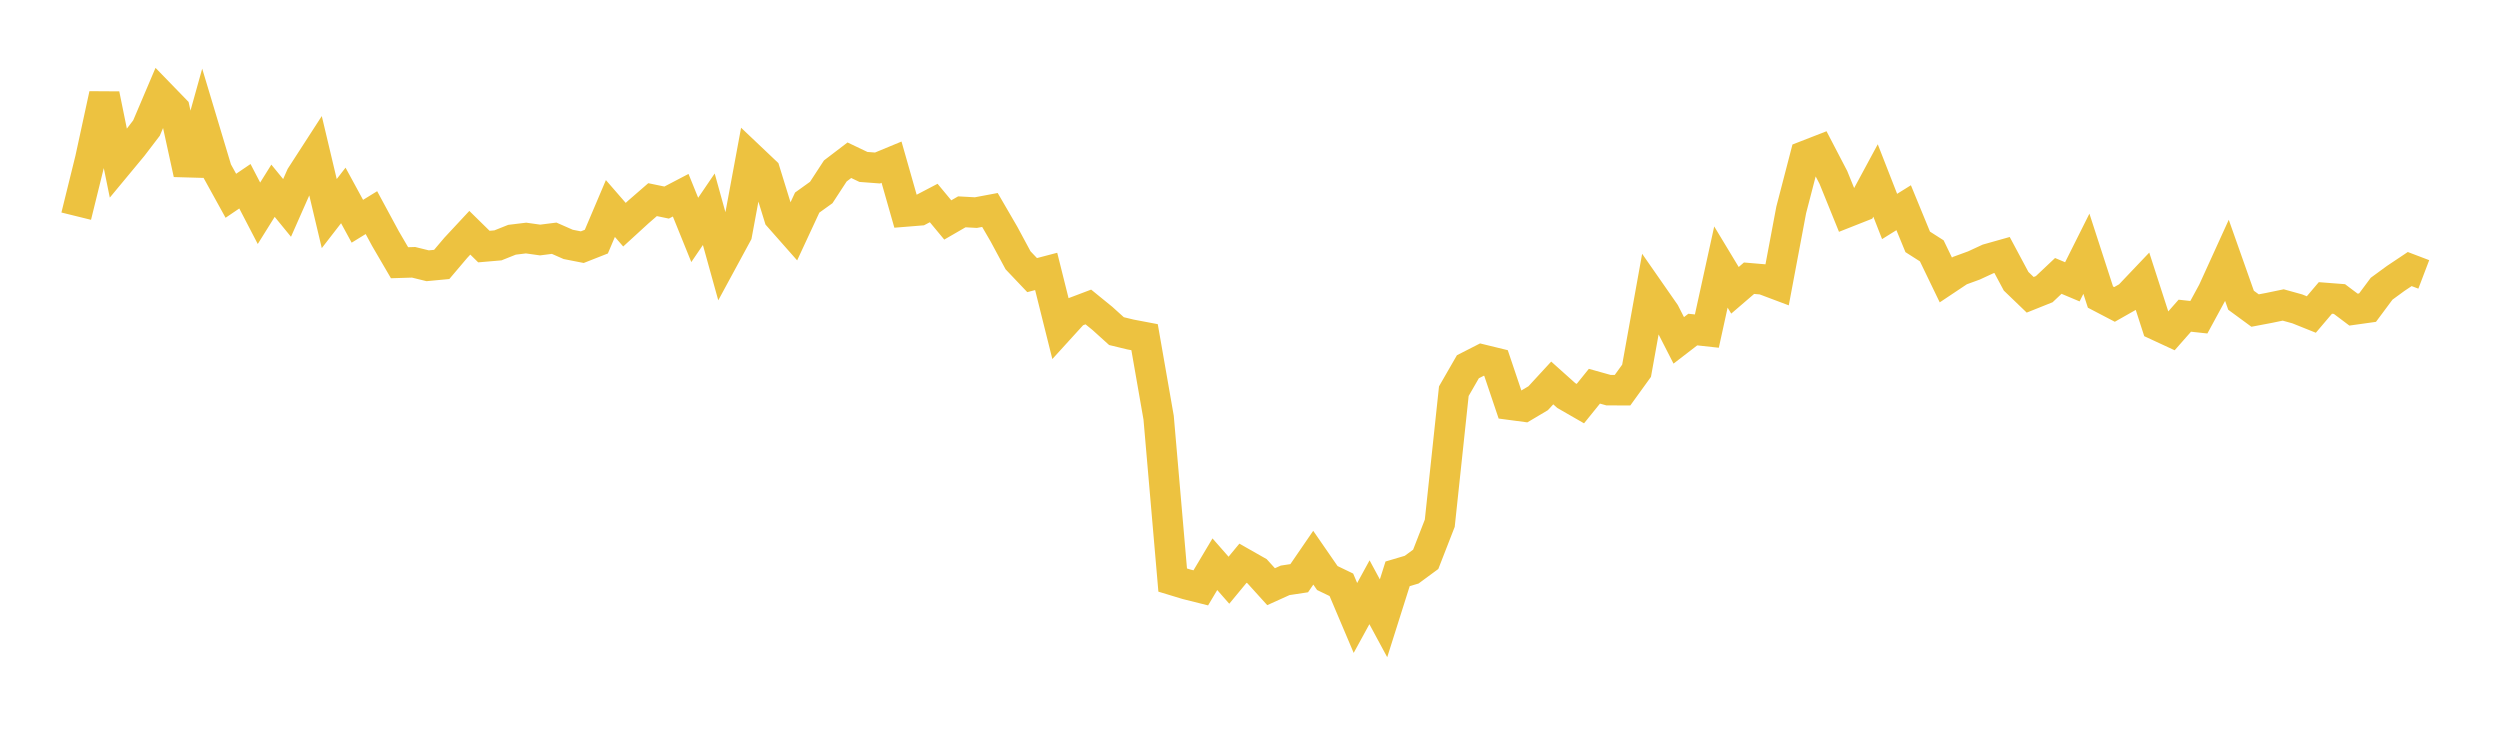 <svg width="164" height="48" xmlns="http://www.w3.org/2000/svg" xmlns:xlink="http://www.w3.org/1999/xlink"><path fill="none" stroke="rgb(237,194,64)" stroke-width="2" d="M5,14.18L5.922,10.443L6.844,6.193L7.766,10.718L8.689,9.605L9.611,8.398L10.533,6.229L11.455,7.179L12.377,11.402L13.299,8.098L14.222,11.171L15.144,12.843L16.066,12.218L16.988,13.991L17.91,12.513L18.832,13.64L19.754,11.553L20.677,10.125L21.599,14.011L22.521,12.821L23.443,14.515L24.365,13.948L25.287,15.654L26.21,17.235L27.132,17.207L28.054,17.434L28.976,17.347L29.898,16.259L30.82,15.269L31.743,16.175L32.665,16.096L33.587,15.728L34.509,15.616L35.431,15.745L36.353,15.628L37.275,16.033L38.198,16.214L39.12,15.851L40.042,13.678L40.964,14.74L41.886,13.897L42.808,13.097L43.731,13.288L44.653,12.806L45.575,15.083L46.497,13.727L47.419,17.047L48.341,15.346L49.263,10.372L50.186,11.247L51.108,14.23L52.03,15.274L52.952,13.29L53.874,12.628L54.796,11.215L55.719,10.511L56.641,10.951L57.563,11.021L58.485,10.639L59.407,13.875L60.329,13.8L61.251,13.317L62.174,14.429L63.096,13.896L64.018,13.947L64.94,13.774L65.862,15.361L66.784,17.075L67.707,18.047L68.629,17.805L69.551,21.499L70.473,20.486L71.395,20.137L72.317,20.887L73.24,21.721L74.162,21.944L75.084,22.119L76.006,27.399L76.928,38.052L77.85,38.332L78.772,38.563L79.695,37.013L80.617,38.063L81.539,36.947L82.461,37.47L83.383,38.487L84.305,38.07L85.228,37.93L86.15,36.585L87.072,37.919L87.994,38.363L88.916,40.538L89.838,38.852L90.76,40.561L91.683,37.643L92.605,37.37L93.527,36.692L94.449,34.325L95.371,25.661L96.293,24.059L97.216,23.588L98.138,23.813L99.06,26.548L99.982,26.671L100.904,26.123L101.826,25.122L102.749,25.948L103.671,26.478L104.593,25.336L105.515,25.594L106.437,25.598L107.359,24.322L108.281,19.198L109.204,20.524L110.126,22.328L111.048,21.619L111.97,21.72L112.892,17.517L113.814,19.044L114.737,18.251L115.659,18.329L116.581,18.676L117.503,13.775L118.425,10.226L119.347,9.867L120.269,11.637L121.192,13.913L122.114,13.549L123.036,11.84L123.958,14.2L124.88,13.626L125.802,15.867L126.725,16.456L127.647,18.366L128.569,17.751L129.491,17.414L130.413,16.987L131.335,16.727L132.257,18.451L133.18,19.339L134.102,18.97L135.024,18.1L135.946,18.488L136.868,16.646L137.79,19.488L138.713,19.97L139.635,19.447L140.557,18.477L141.479,21.33L142.401,21.757L143.323,20.71L144.246,20.81L145.168,19.112L146.09,17.087L147.012,19.695L147.934,20.372L148.856,20.197L149.778,20.006L150.701,20.262L151.623,20.632L152.545,19.546L153.467,19.617L154.389,20.31L155.311,20.181L156.234,18.94L157.156,18.266L158.078,17.65L159,18.001"></path></svg>